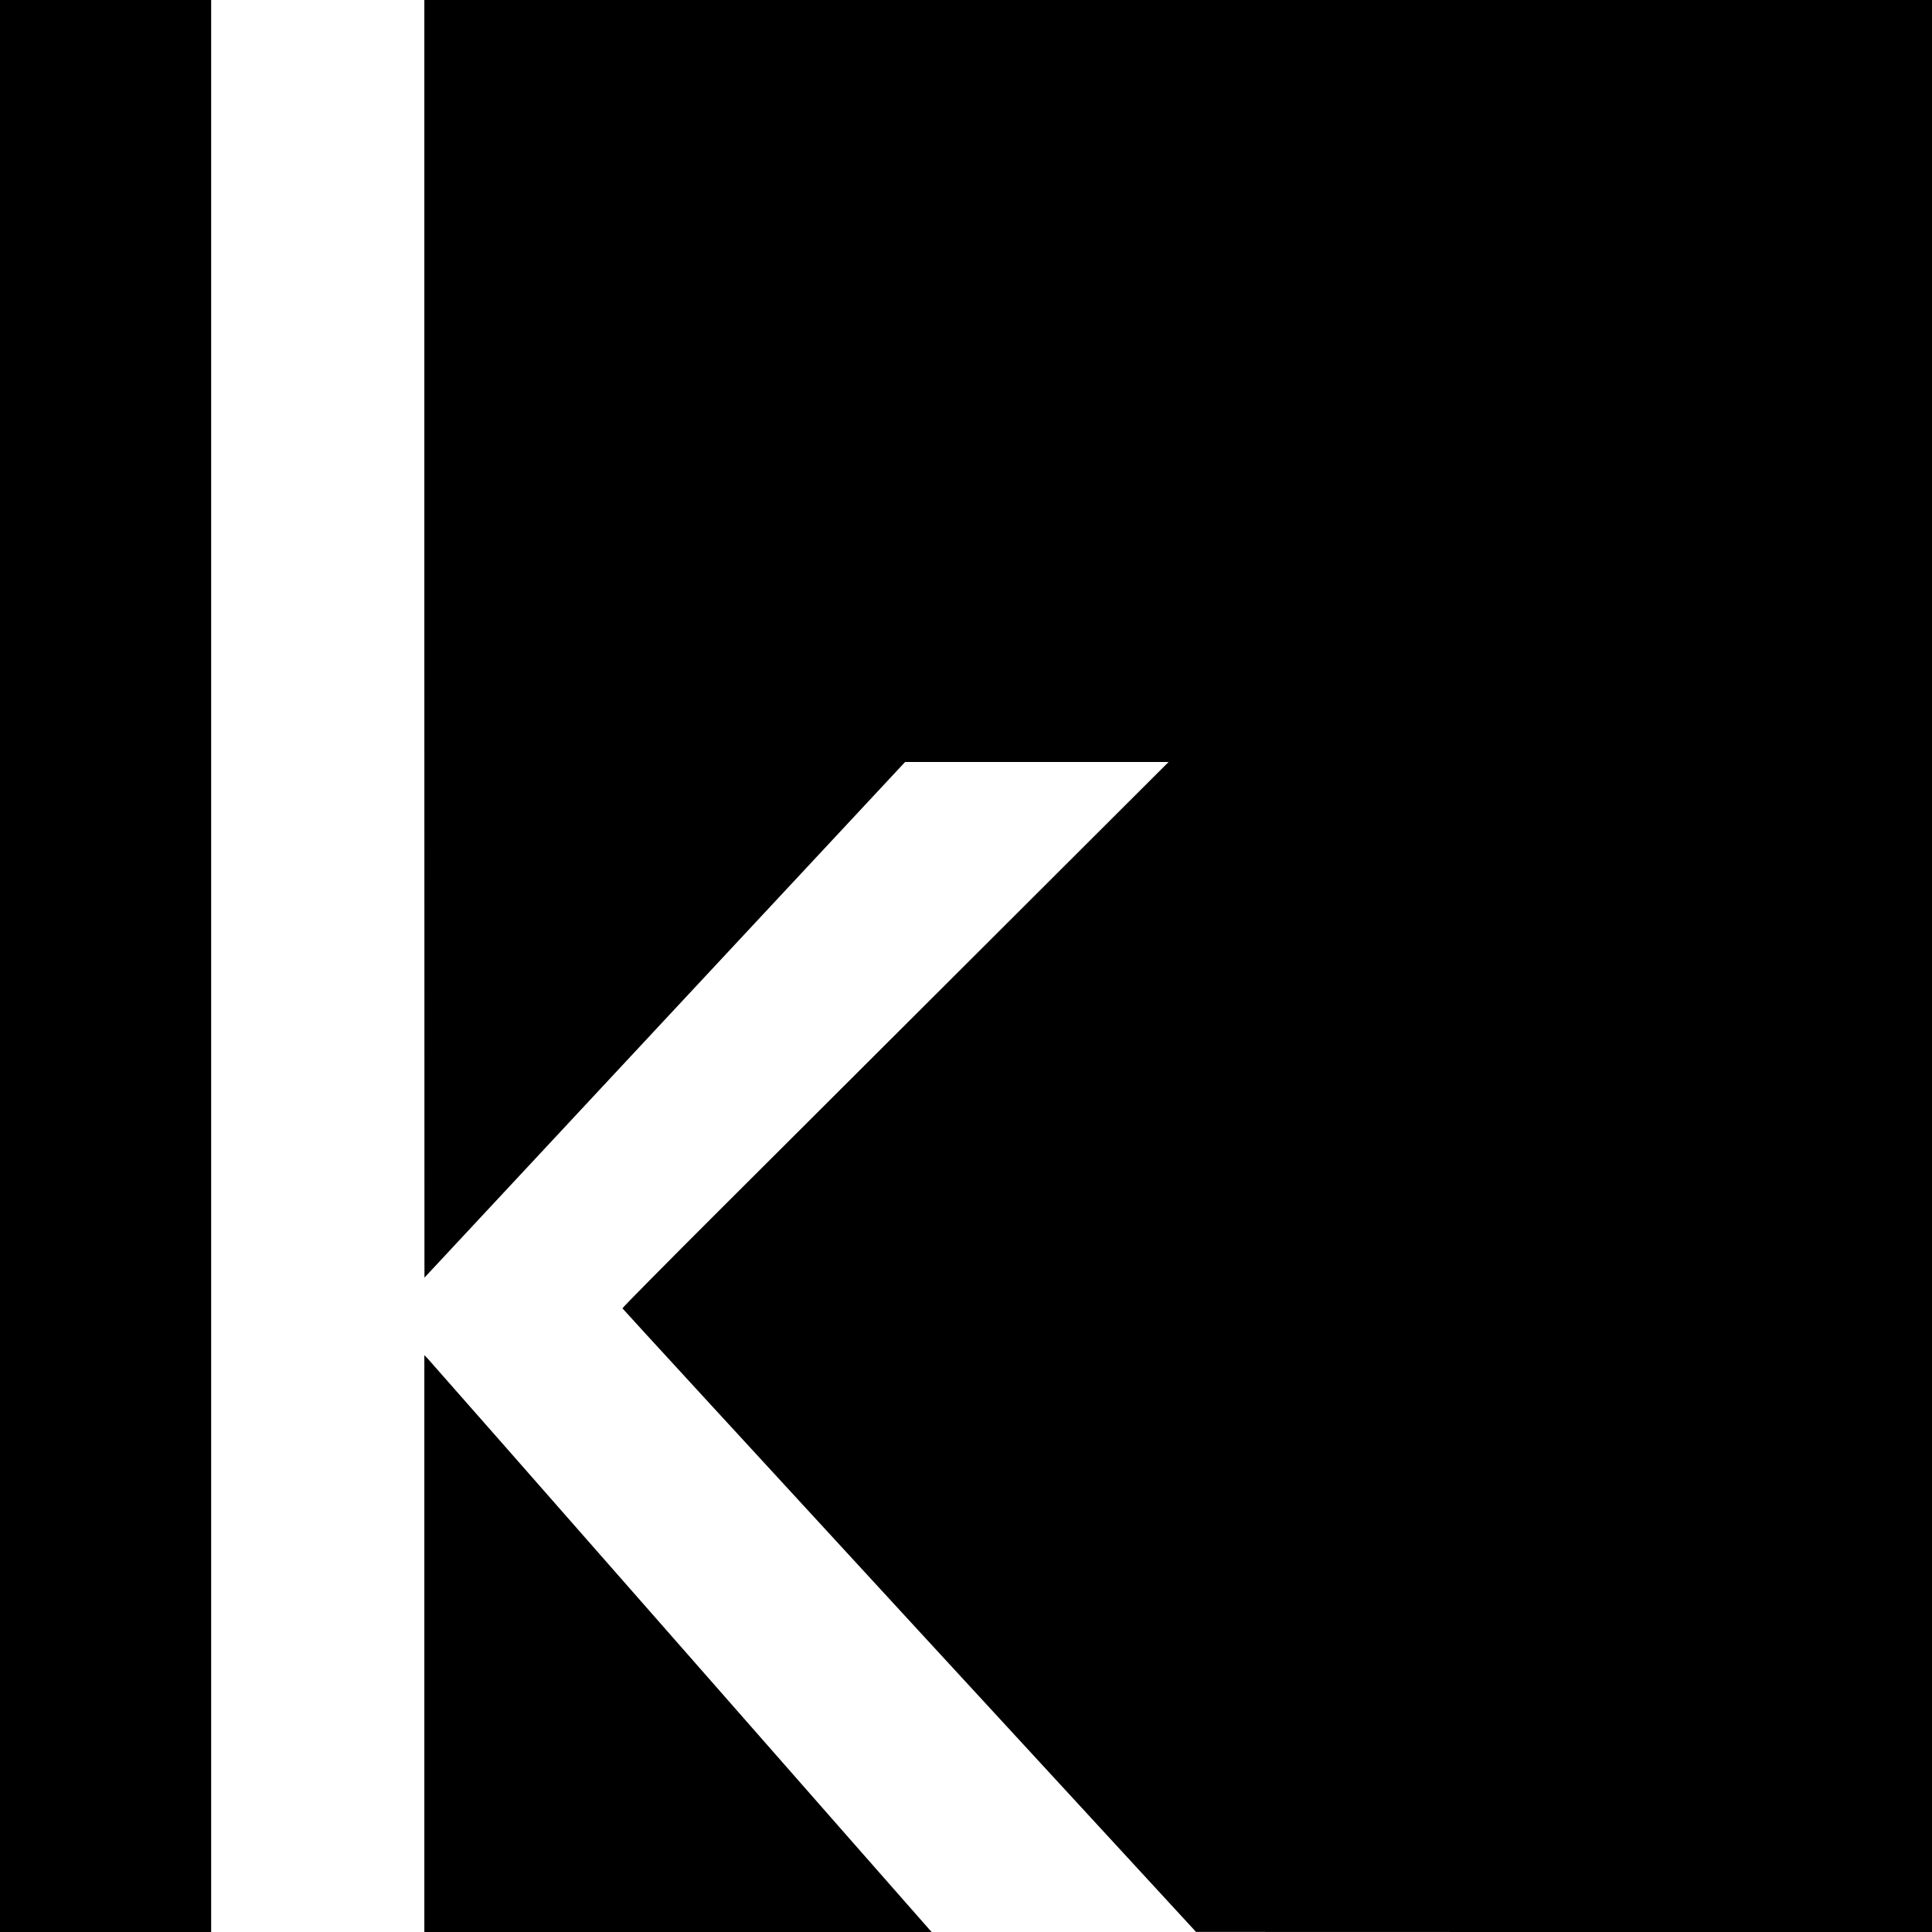 <?xml version="1.0" standalone="no"?>
<!DOCTYPE svg PUBLIC "-//W3C//DTD SVG 20010904//EN"
 "http://www.w3.org/TR/2001/REC-SVG-20010904/DTD/svg10.dtd">
<svg version="1.0" xmlns="http://www.w3.org/2000/svg"
 width="1894pt" height="1894pt" viewBox="0 0 1894 1894"
 preserveAspectRatio="xMidYMid meet">
<g transform="translate(0,1894) scale(0.1,-0.1)"
fill="#000000" stroke="none">
<path d="M0 9470 l0 -9470 1035 0 1035 0 0 9470 0 9470 -1035 0 -1035 0 0
-9470z"/>
<path d="M4160 12678 l1 -6263 56 60 c31 33 1091 1170 2356 2528 l2300 2467
1292 0 1291 0 -1735 -1732 c-955 -953 -2160 -2156 -2679 -2673 -518 -517 -941
-945 -940 -951 2 -6 1268 -1383 2813 -3062 l2810 -3051 3608 -1 3607 0 0 9470
0 9470 -7390 0 -7390 0 0 -6262z"/>
<path d="M4160 2827 l0 -2827 2487 0 2487 0 -26 28 c-14 15 -1118 1271 -2453
2792 -1335 1521 -2443 2781 -2461 2800 l-34 35 0 -2828z"/>
</g>
</svg>
